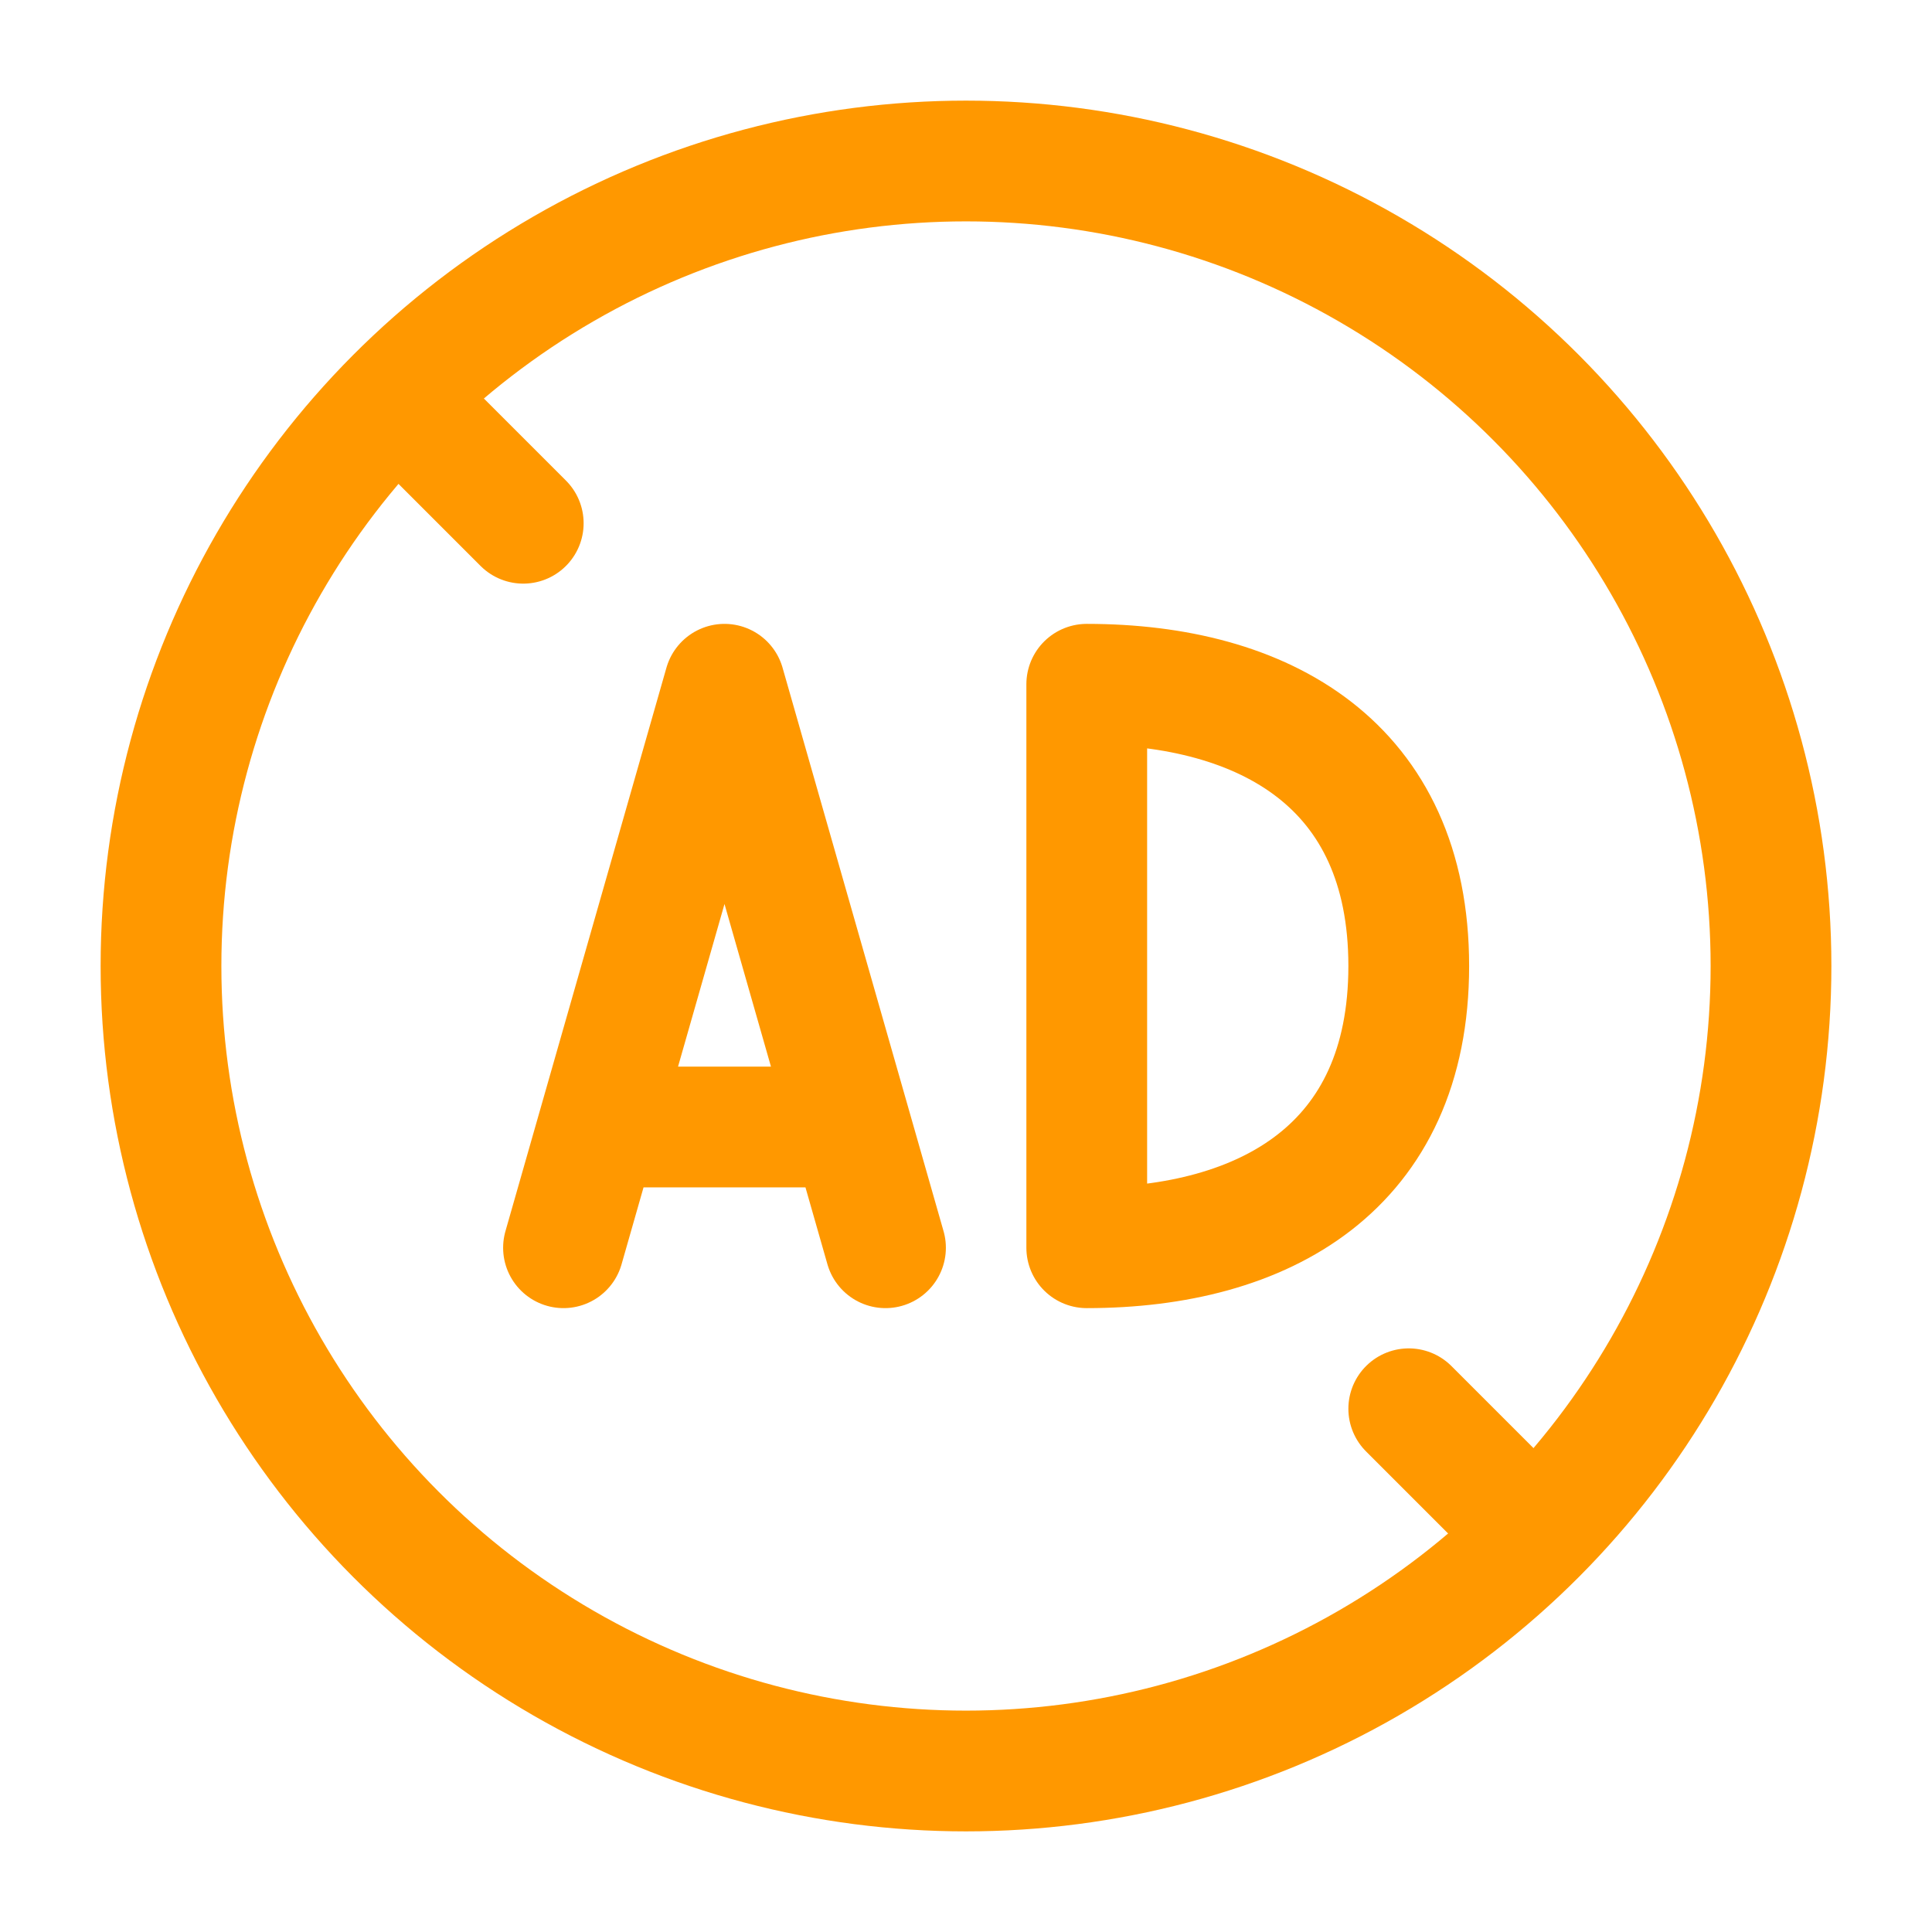 <?xml version="1.0" encoding="UTF-8"?><svg width="48" height="48" viewBox="0 0 48 48" fill="none" xmlns="http://www.w3.org/2000/svg"><circle cx="24" cy="24" r="20" fill="none" stroke="#ff9800" stroke-width="3" stroke-linecap="round" stroke-linejoin="round"/><path d="M38 38L35 35" stroke="#ff9800" stroke-width="3" stroke-linecap="round" stroke-linejoin="round"/><path d="M10 10L13 13" stroke="#ff9800" stroke-width="3" stroke-linecap="round" stroke-linejoin="round"/><path d="M21.143 28L18 17L14.857 28H21.143Z" fill="none"/><path d="M14 31L14.857 28M22 31L21.143 28M21.143 28L18 17L14.857 28M21.143 28H14.857" stroke="#ff9800" stroke-width="3" stroke-linecap="round" stroke-linejoin="round"/><path d="M35 24C35 29 31.418 31 27 31V17C31.418 17 35 19 35 24Z" fill="none" stroke="#ff9800" stroke-width="3" stroke-linecap="round" stroke-linejoin="round"/></svg>